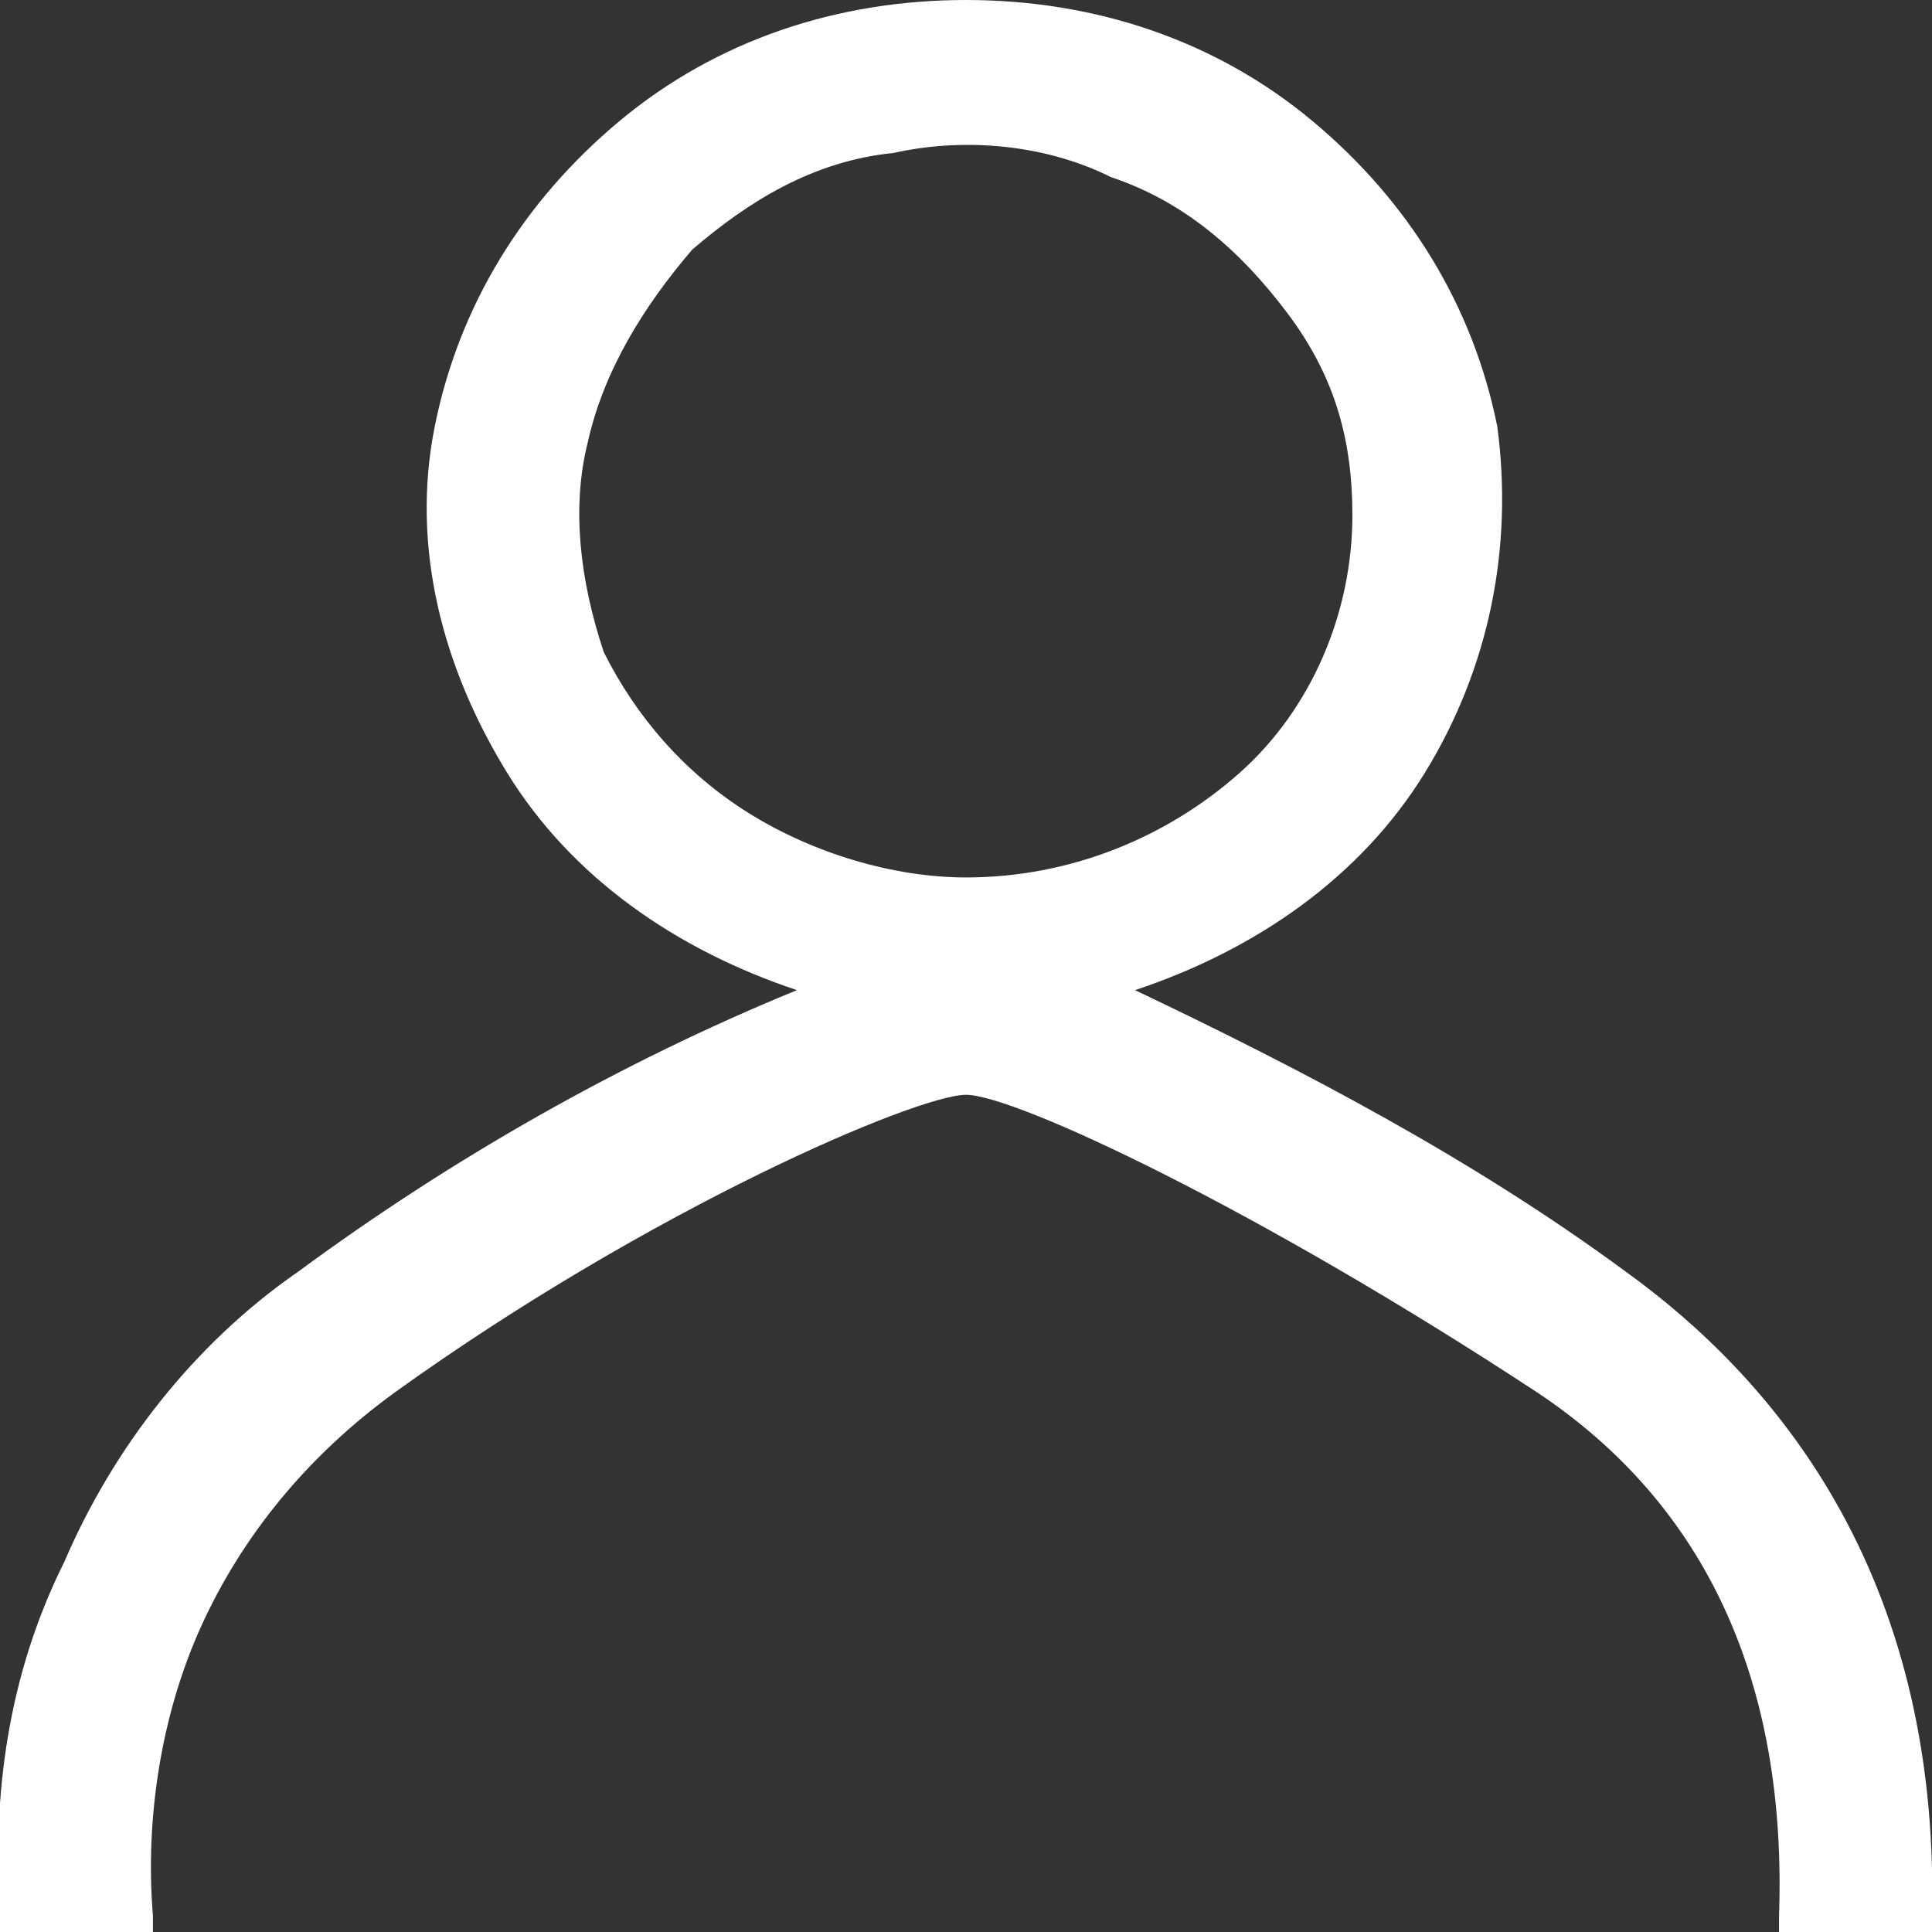<?xml version="1.0" encoding="utf-8"?>
<!-- Generator: Adobe Illustrator 25.2.0, SVG Export Plug-In . SVG Version: 6.00 Build 0)  -->
<svg version="1.1" id="Calque_1" xmlns="http://www.w3.org/2000/svg" xmlns:xlink="http://www.w3.org/1999/xlink" x="0px" y="0px"
	 viewBox="0 0 24 24" style="enable-background:new 0 0 24 24;" xml:space="preserve">
<rect x="0" y="0" width="24" height="24" fill="#333333" stroke="none"/>
<style type="text/css">
	.st0{fill:#FFFFFF;}
</style>
<path class="st0" d="M20.2,15.8c-1.9-1.4-4-2.5-6.1-3.5c1.5-0.5,2.8-1.4,3.6-2.7c0.8-1.3,1.1-2.8,0.9-4.3c-0.3-1.5-1.1-2.8-2.3-3.8
	S13.6,0,12,0c-1.6,0-3.1,0.5-4.3,1.5c-1.2,1-2,2.3-2.3,3.8c-0.3,1.5,0.1,3,0.9,4.3c0.8,1.3,2.1,2.2,3.6,2.7
	c-2.2,0.9-4.3,2.1-6.2,3.5c-1.3,0.9-2.3,2.2-2.9,3.6c-0.7,1.4-0.9,2.9-0.8,4.4V24l1.9,0v-0.2c-0.1-1.2,0.1-2.5,0.6-3.6
	c0.5-1.1,1.3-2.1,2.4-2.9c3.2-2.3,6.5-3.7,7.1-3.7c0.6,0,3.6,1.4,7.1,3.7c2.1,1.4,3.1,3.6,3,6.5l0,0.2l1.9,0l0-0.2
	C24.1,19.5,22,17.1,20.2,15.8z M12,10.9c-0.9,0-1.9-0.3-2.7-0.8c-0.8-0.5-1.4-1.2-1.8-2C7.2,7.2,7.1,6.3,7.3,5.5
	C7.5,4.6,8,3.8,8.6,3.1c0.7-0.6,1.5-1.1,2.5-1.2C12,1.7,13,1.8,13.8,2.2c0.9,0.3,1.6,0.9,2.2,1.7s0.8,1.6,0.8,2.5
	c0,1.2-0.5,2.4-1.4,3.2S13.3,10.9,12,10.9z"/>
</svg>
